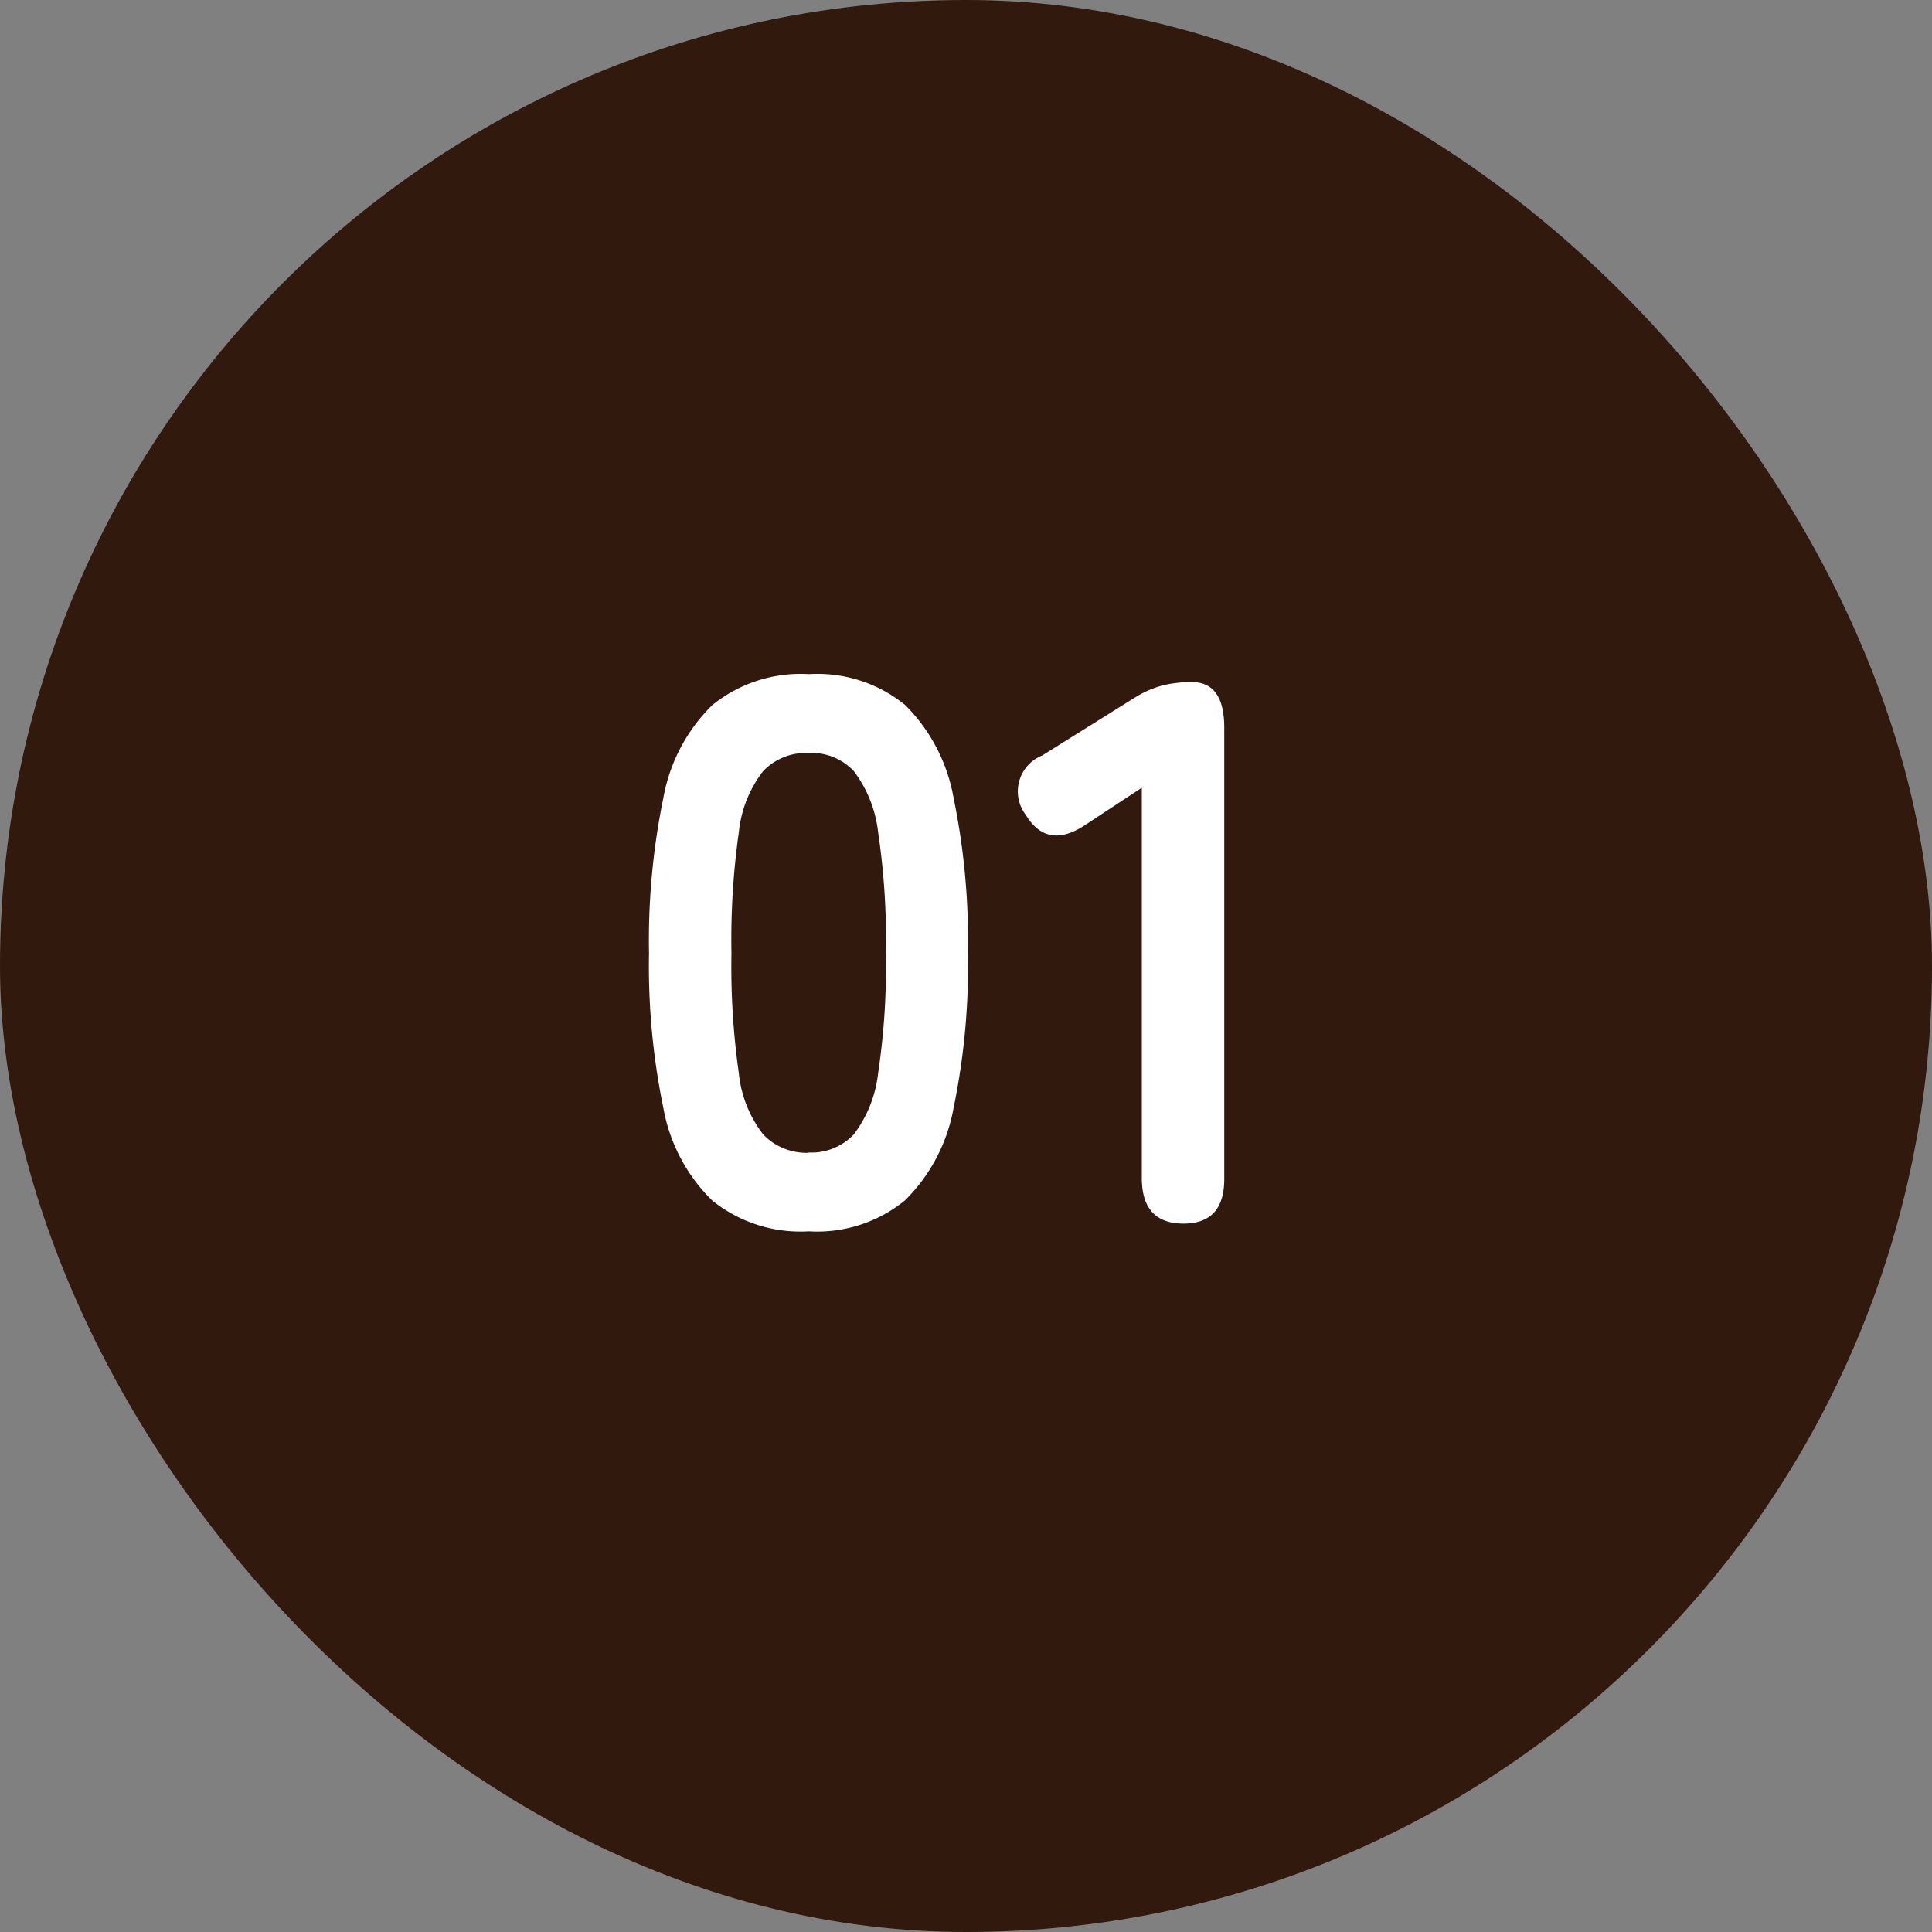 <svg xmlns="http://www.w3.org/2000/svg" width="30" height="30" viewBox="0 0 30 30">
  <rect x="0" y="0" width="30" height="30" fill="#808080" stroke="none"/>
  <g id="グループ_83500" data-name="グループ 83500" transform="translate(-445 -3105)">
    <rect id="長方形_96" data-name="長方形 96" width="30" height="30" rx="15" transform="translate(445 3105)" fill="#32190e"/>
    <path id="パス_149077" data-name="パス 149077" d="M-2.442.12a2.18,2.18,0,0,1-1.5-.48A2.67,2.67,0,0,1-4.7-1.8a10.885,10.885,0,0,1-.222-2.4A10.969,10.969,0,0,1-4.7-6.606a2.675,2.675,0,0,1,.762-1.446,2.18,2.18,0,0,1,1.5-.48,2.157,2.157,0,0,1,1.494.48A2.7,2.7,0,0,1-.192-6.606,10.969,10.969,0,0,1,.03-4.2,10.885,10.885,0,0,1-.192-1.8,2.692,2.692,0,0,1-.948-.36,2.157,2.157,0,0,1-2.442.12Zm0-1.224a.9.9,0,0,0,.7-.282,1.927,1.927,0,0,0,.378-.954,11.165,11.165,0,0,0,.12-1.86,11.26,11.26,0,0,0-.12-1.872,1.927,1.927,0,0,0-.378-.954.9.9,0,0,0-.7-.282.923.923,0,0,0-.708.282,1.855,1.855,0,0,0-.378.954A11.843,11.843,0,0,0-3.642-4.2a11.742,11.742,0,0,0,.114,1.86,1.855,1.855,0,0,0,.378.954A.923.923,0,0,0-2.442-1.1ZM3.378,0Q2.73,0,2.73-.708v-6.06L1.866-6.2q-.6.408-.936-.144a.6.6,0,0,1,.252-.924l1.44-.9a1.592,1.592,0,0,1,.42-.186,1.835,1.835,0,0,1,.468-.054q.5,0,.5.708v7Q4.014,0,3.378,0Z" transform="translate(460 3124)" fill="#fff"/>
  </g>
</svg>
